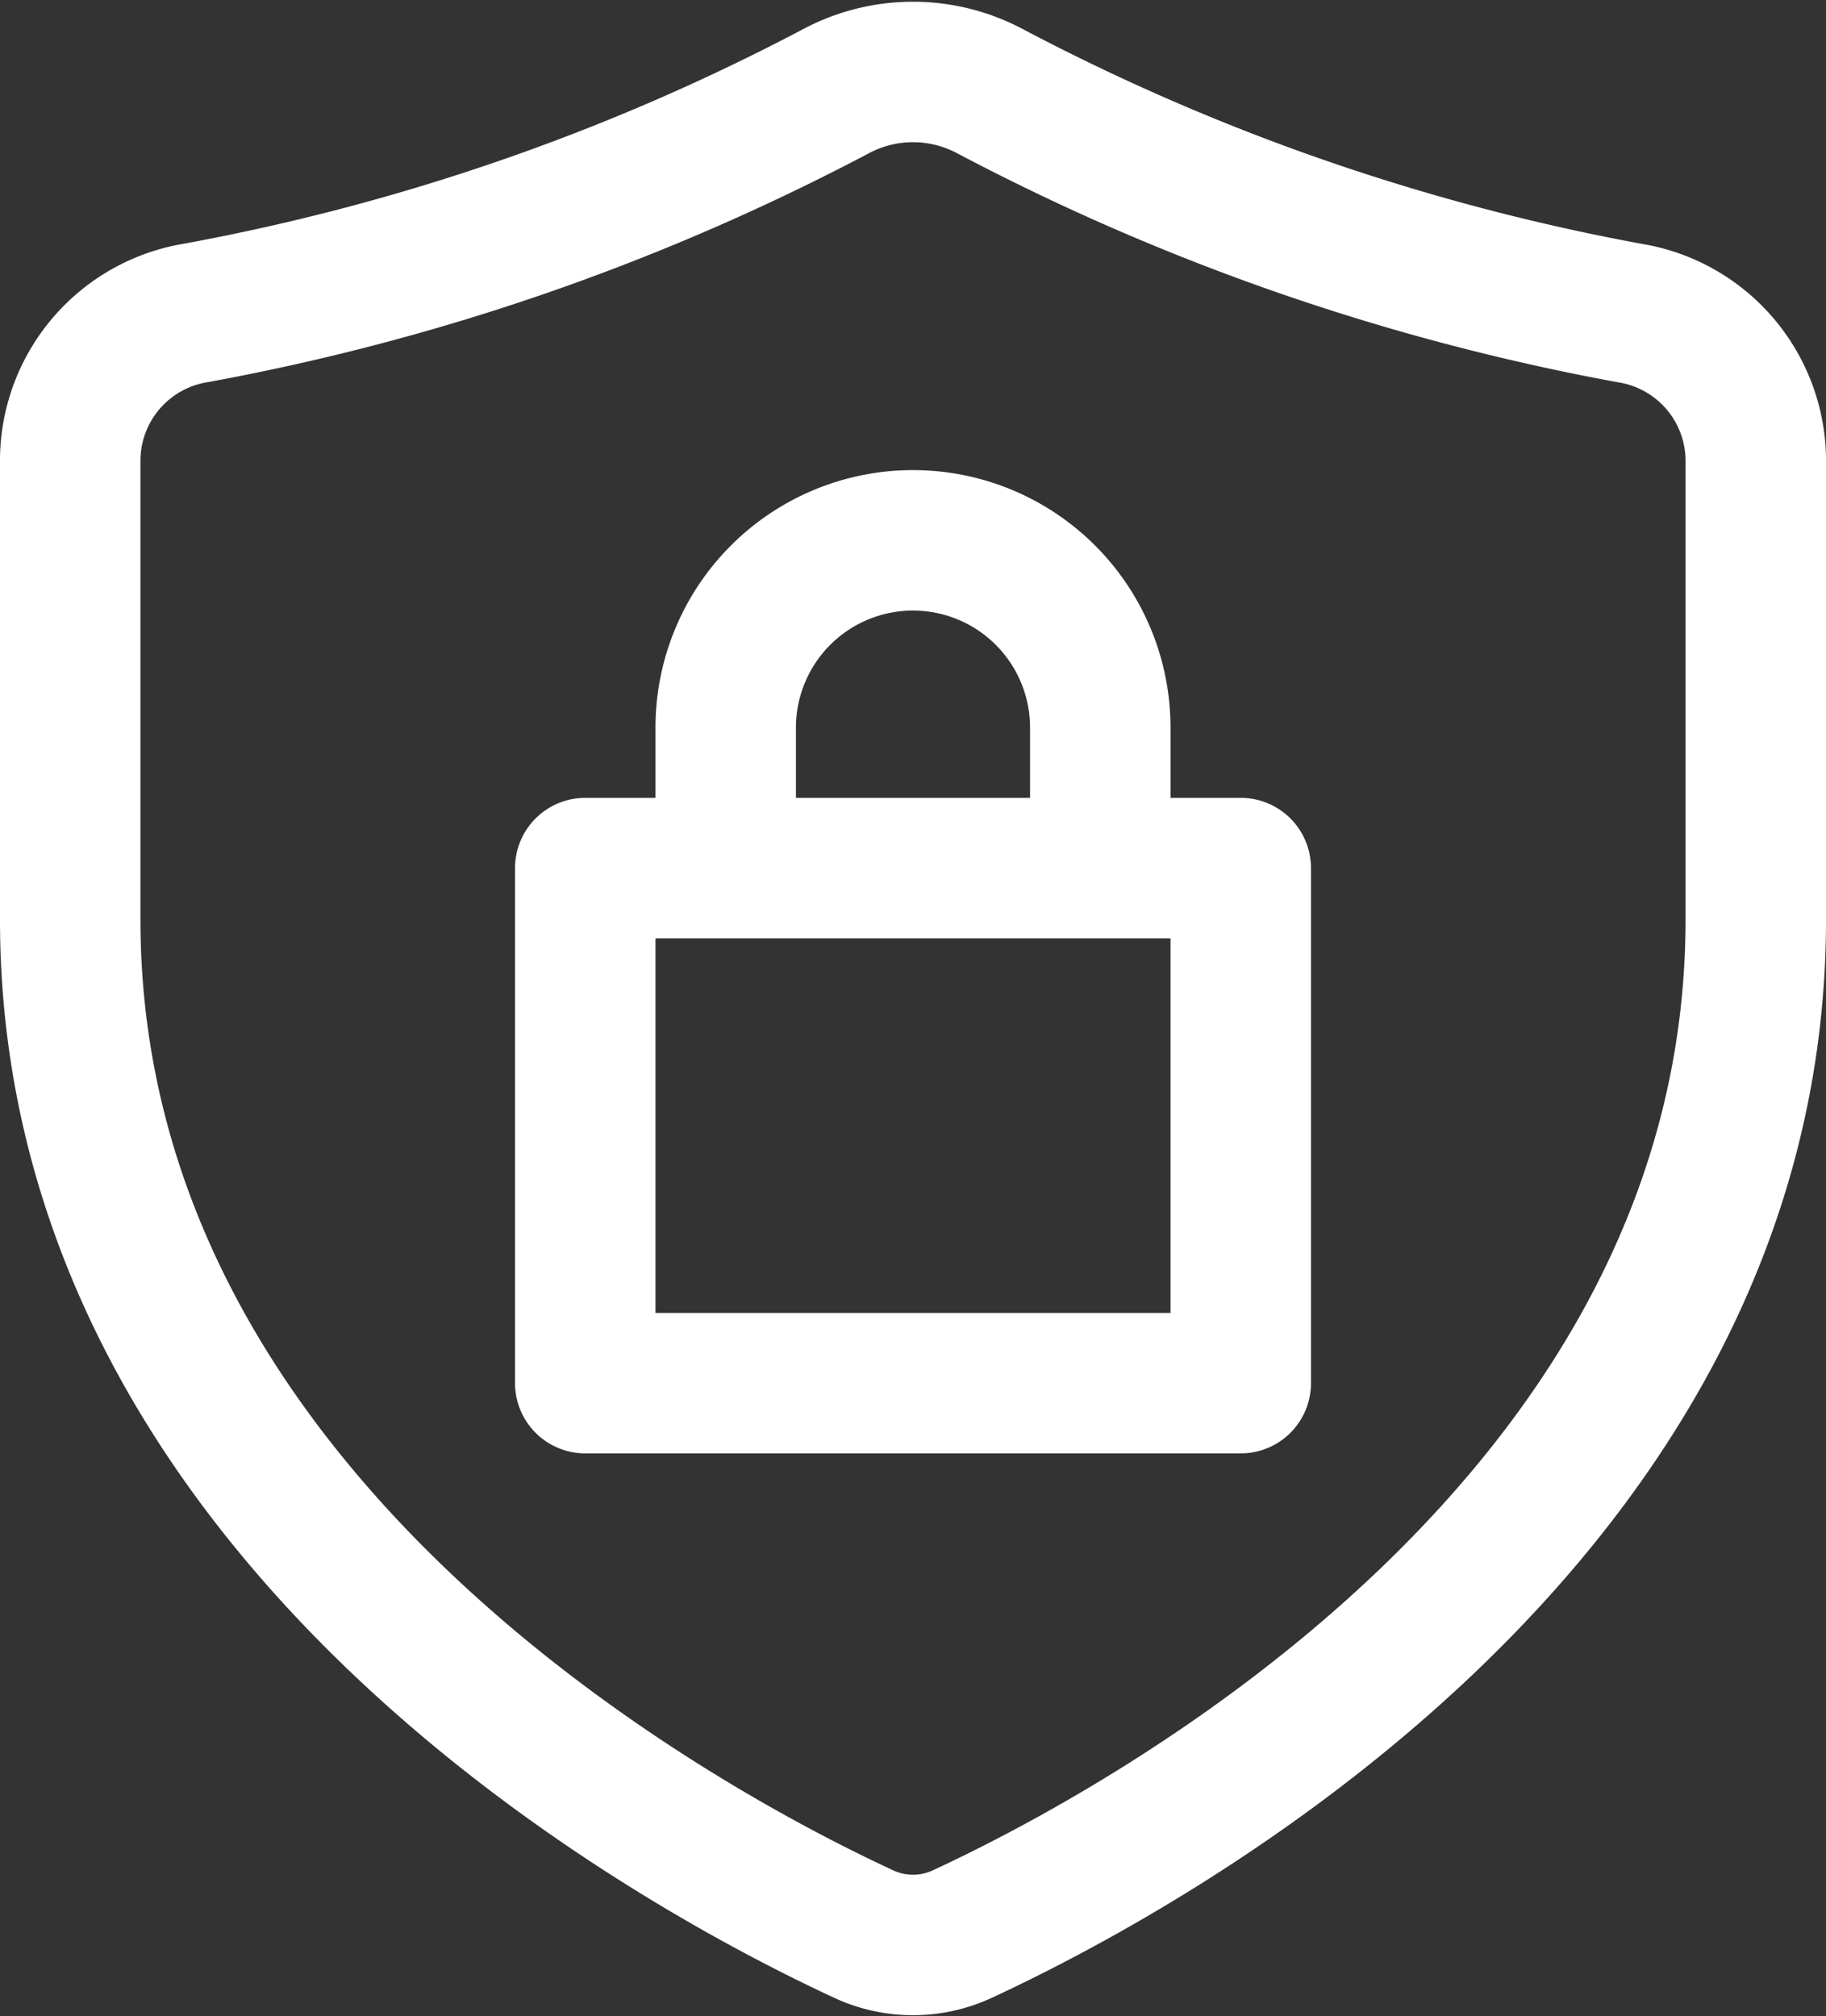 <?xml version="1.0" encoding="UTF-8"?> <svg xmlns="http://www.w3.org/2000/svg" width="19.5" height="21.528" viewBox="0 0 19.5 21.528"><rect x="0" y="0" width="19.5" height="21.528" fill="#333333" stroke="none"/><g id="Internal_network_security" data-name="Internal network security" transform="translate(-2.25 -1.23)"><path id="Path_202732" data-name="Path 202732" d="M21,11.051V6.123a1.6,1.6,0,0,0-1.345-1.55A23.875,23.875,0,0,1,12.815,2.2a1.749,1.749,0,0,0-1.63,0,23.874,23.874,0,0,1-6.84,2.371A1.6,1.6,0,0,0,3,6.123v4.928c0,6.428,6.538,9.935,8.469,10.83a1.249,1.249,0,0,0,1.062,0C14.462,20.986,21,17.479,21,11.051Z" fill="none" stroke="#fff" stroke-linecap="round" stroke-width="1.5"></path><path id="Path_202733" data-name="Path 202733" d="M10,10.5H8.5V16h7V10.5H14m-4,0V9a2,2,0,0,1,4,0v1.5m-4,0h4" fill="none" stroke="#fff" stroke-linejoin="round" stroke-width="1.5"></path></g></svg> 